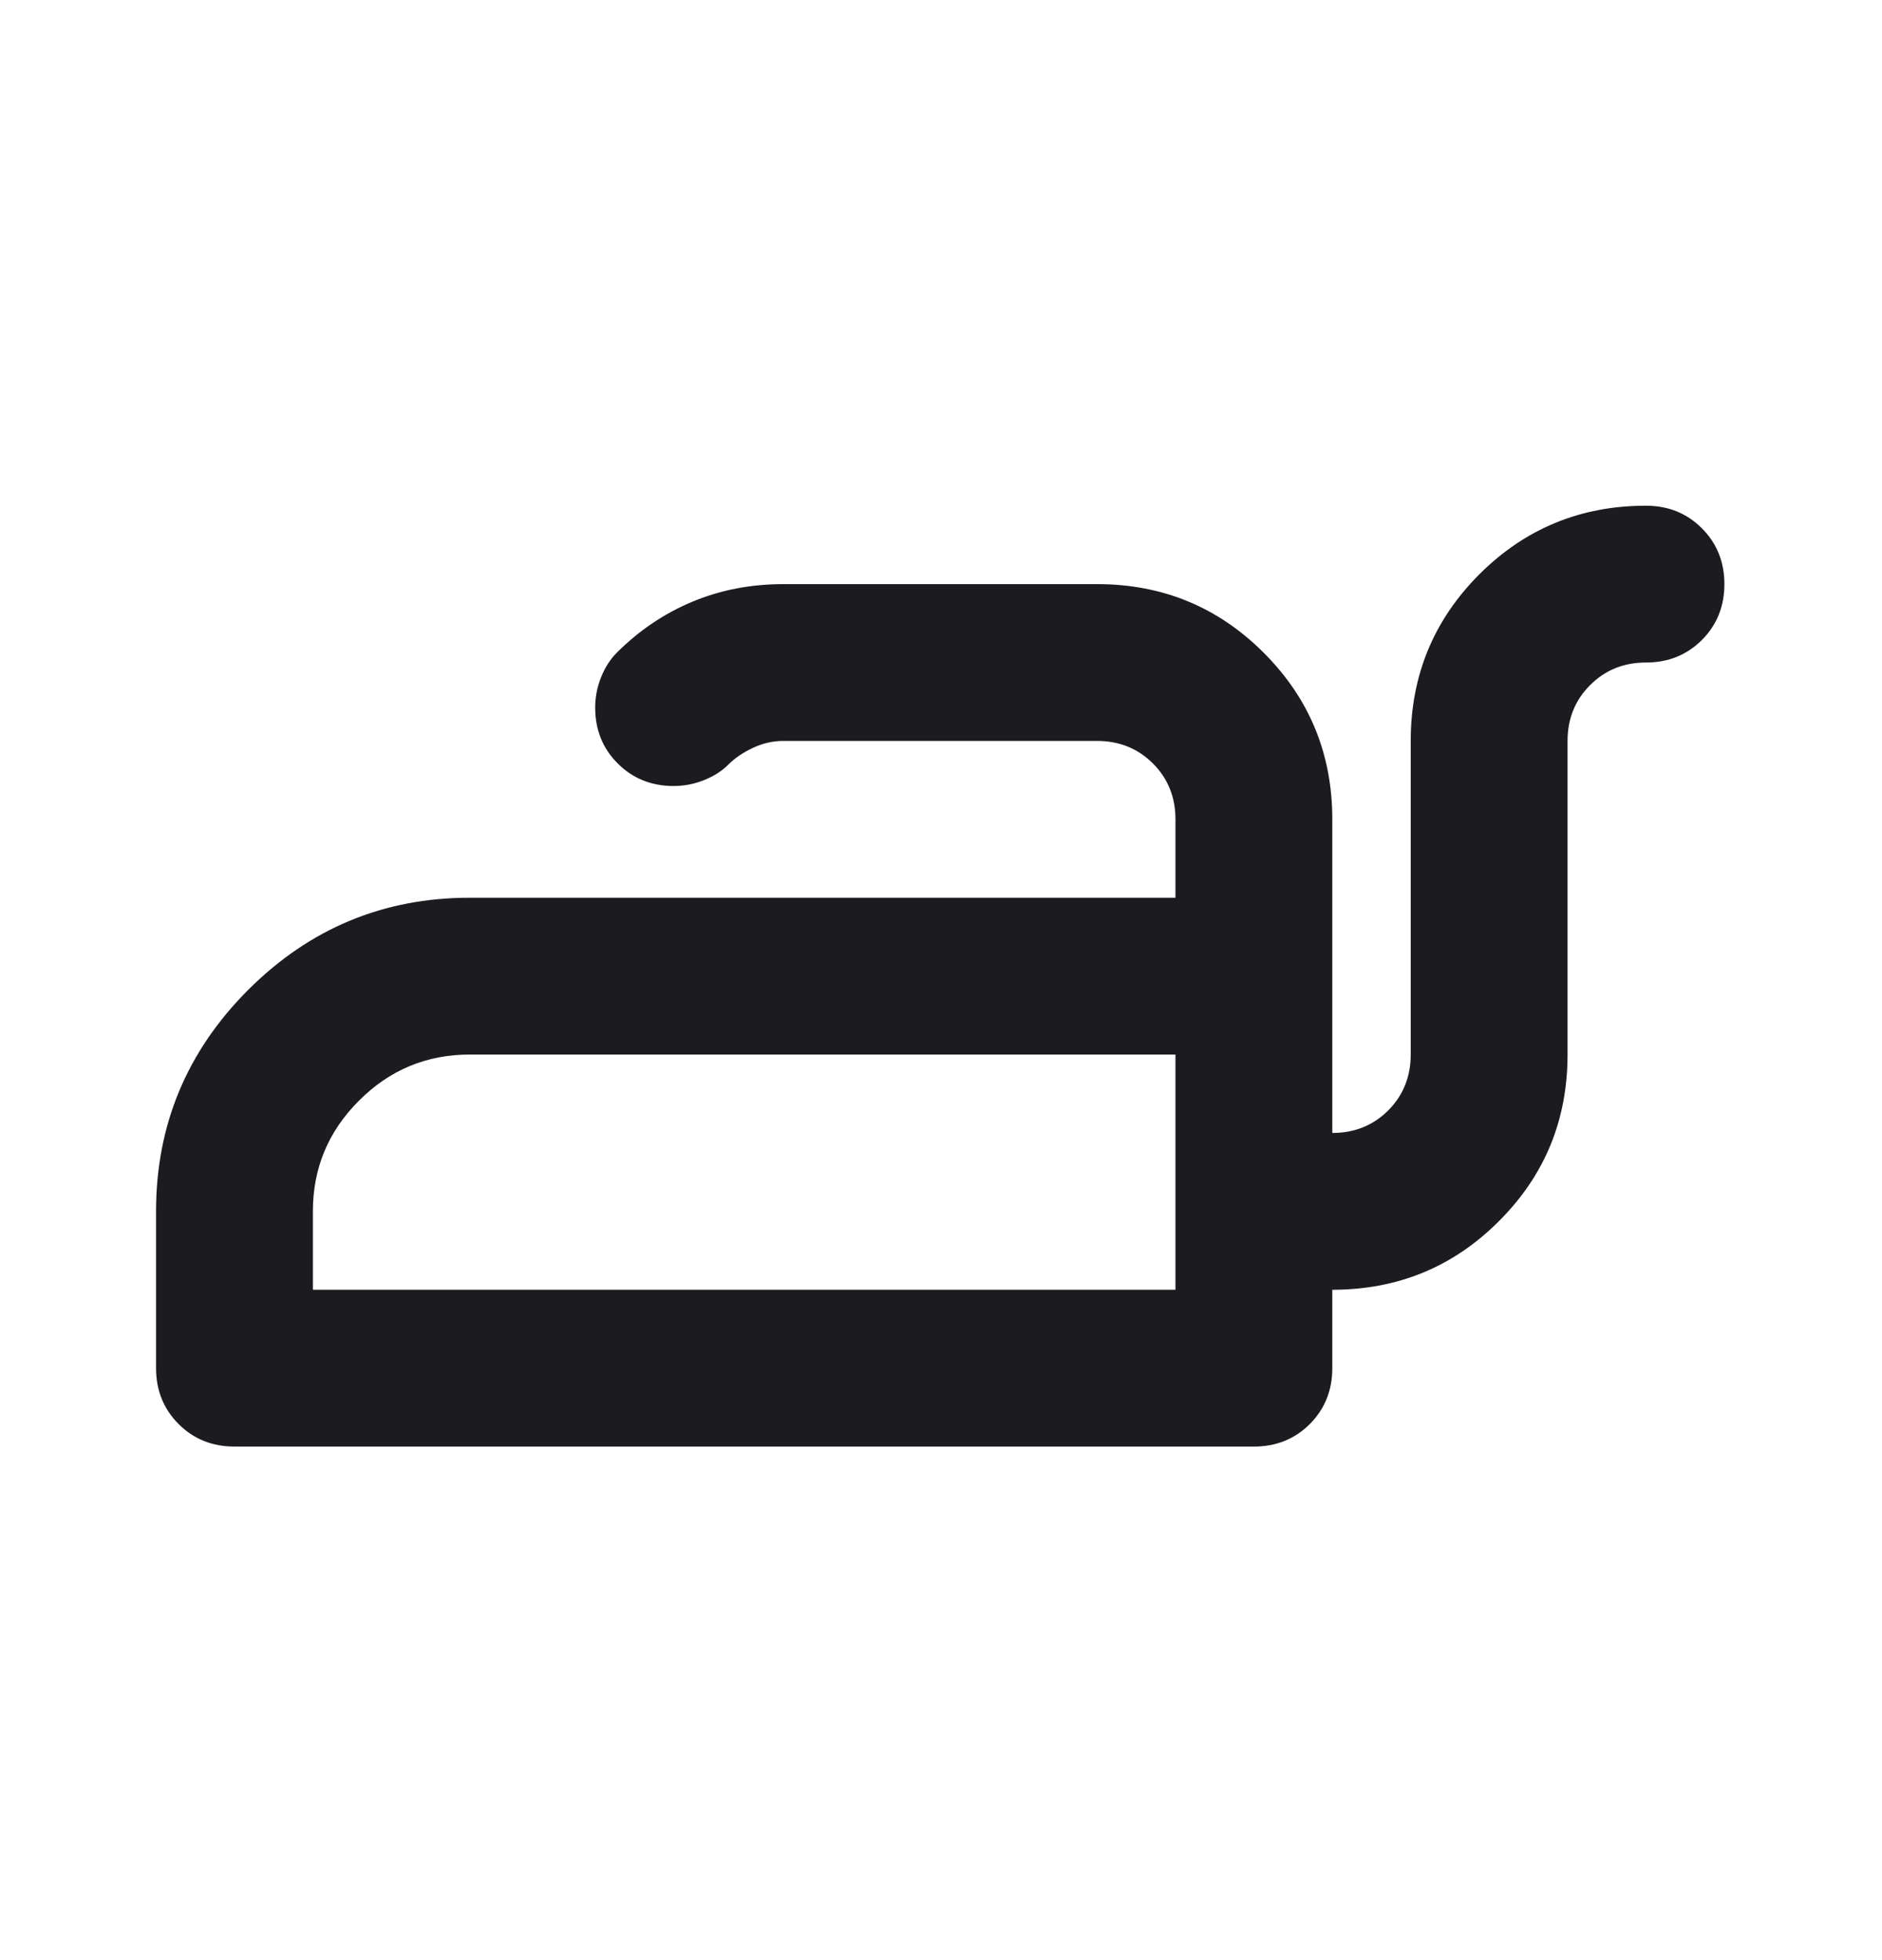 <svg width="24" height="25" viewBox="0 0 24 25" fill="none" xmlns="http://www.w3.org/2000/svg">
<mask id="mask0_6195_11855" style="mask-type:alpha" maskUnits="userSpaceOnUse" x="-1" y="0" width="25" height="25">
<rect x="-0.01" y="0.45" width="24" height="24" fill="#D9D9D9"/>
</mask>
<g mask="url(#mask0_6195_11855)">
<path d="M3.99 16.45H14.99V13.45H5.99C5.44 13.45 4.969 13.646 4.578 14.038C4.186 14.429 3.99 14.9 3.99 15.45V16.45ZM20.99 6.45C21.274 6.45 21.511 6.546 21.703 6.738C21.894 6.929 21.99 7.167 21.99 7.45C21.99 7.734 21.894 7.971 21.703 8.163C21.511 8.354 21.274 8.45 20.99 8.45C20.707 8.45 20.469 8.546 20.278 8.738C20.086 8.929 19.99 9.167 19.99 9.45V13.45C19.99 14.284 19.699 14.992 19.115 15.575C18.532 16.159 17.824 16.45 16.99 16.45V17.45C16.99 17.733 16.894 17.971 16.703 18.163C16.511 18.354 16.274 18.45 15.99 18.45H2.99C2.707 18.45 2.469 18.354 2.278 18.163C2.086 17.971 1.99 17.733 1.99 17.45V15.45C1.99 14.35 2.382 13.409 3.165 12.625C3.949 11.842 4.89 11.45 5.99 11.45H14.99V10.45C14.99 10.167 14.894 9.929 14.703 9.738C14.511 9.546 14.274 9.45 13.99 9.45H9.99C9.857 9.45 9.728 9.479 9.603 9.538C9.478 9.596 9.374 9.667 9.29 9.75C9.207 9.834 9.103 9.9 8.978 9.95C8.853 10 8.724 10.025 8.59 10.025C8.307 10.025 8.069 9.929 7.878 9.738C7.686 9.546 7.59 9.309 7.59 9.025C7.59 8.892 7.615 8.763 7.665 8.638C7.715 8.513 7.782 8.409 7.865 8.325C8.149 8.042 8.469 7.825 8.828 7.675C9.186 7.525 9.574 7.45 9.99 7.45H13.99C14.824 7.45 15.532 7.742 16.115 8.325C16.699 8.909 16.99 9.617 16.99 10.45V14.45C17.274 14.45 17.511 14.354 17.703 14.163C17.894 13.971 17.99 13.733 17.99 13.45V9.45C17.99 8.617 18.282 7.909 18.865 7.325C19.449 6.742 20.157 6.45 20.99 6.45Z" fill="#1C1B1F"/>
</g>
</svg>
